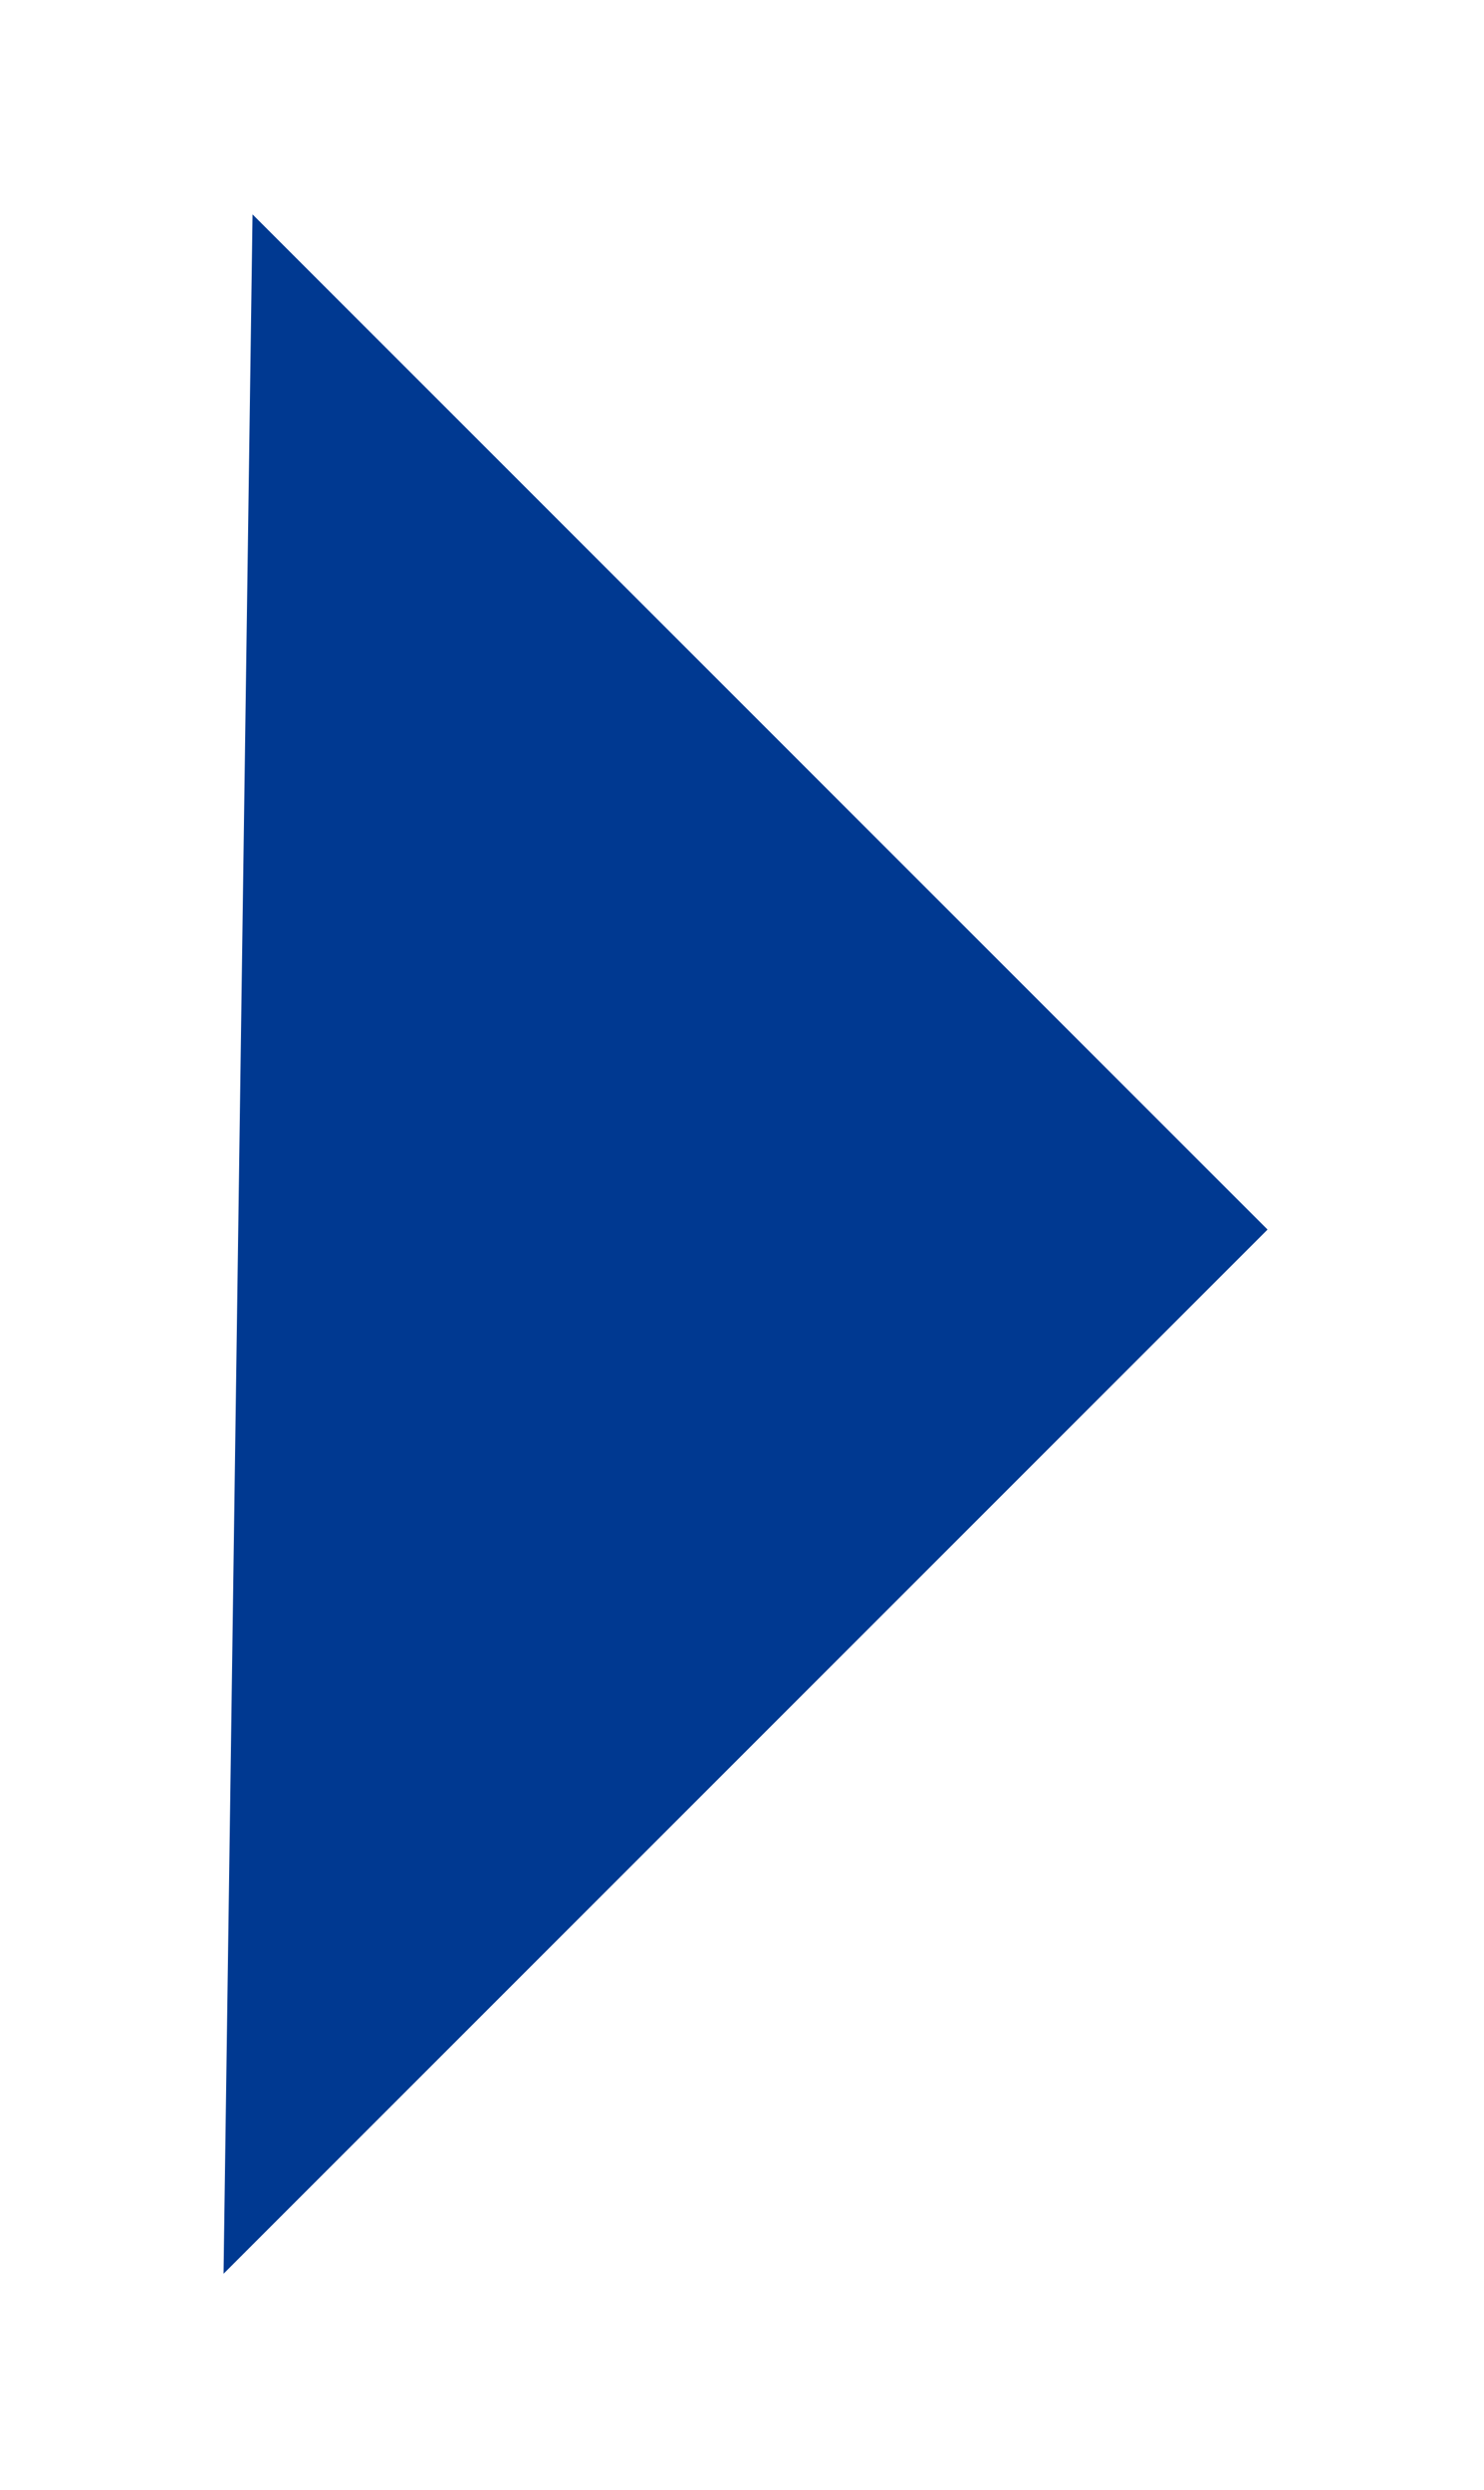 <svg width="90" height="151" viewBox="0 0 90 151" fill="none" xmlns="http://www.w3.org/2000/svg">
<g filter="url(#filter0_f_2112_33301)">
<path d="M15.316 13L76.873 74.557L13.557 137.872L15.316 13Z" fill="#003991"/>
</g>
<defs>
<filter id="filter0_f_2112_33301" x="0.558" y="0" width="89.315" height="150.873" filterUnits="userSpaceOnUse" color-interpolation-filters="sRGB">
<feFlood flood-opacity="0" result="BackgroundImageFix"/>
<feBlend mode="normal" in="SourceGraphic" in2="BackgroundImageFix" result="shape"/>
<feGaussianBlur stdDeviation="6.5" result="effect1_foregroundBlur_2112_33301"/>
</filter>
</defs>
</svg>
